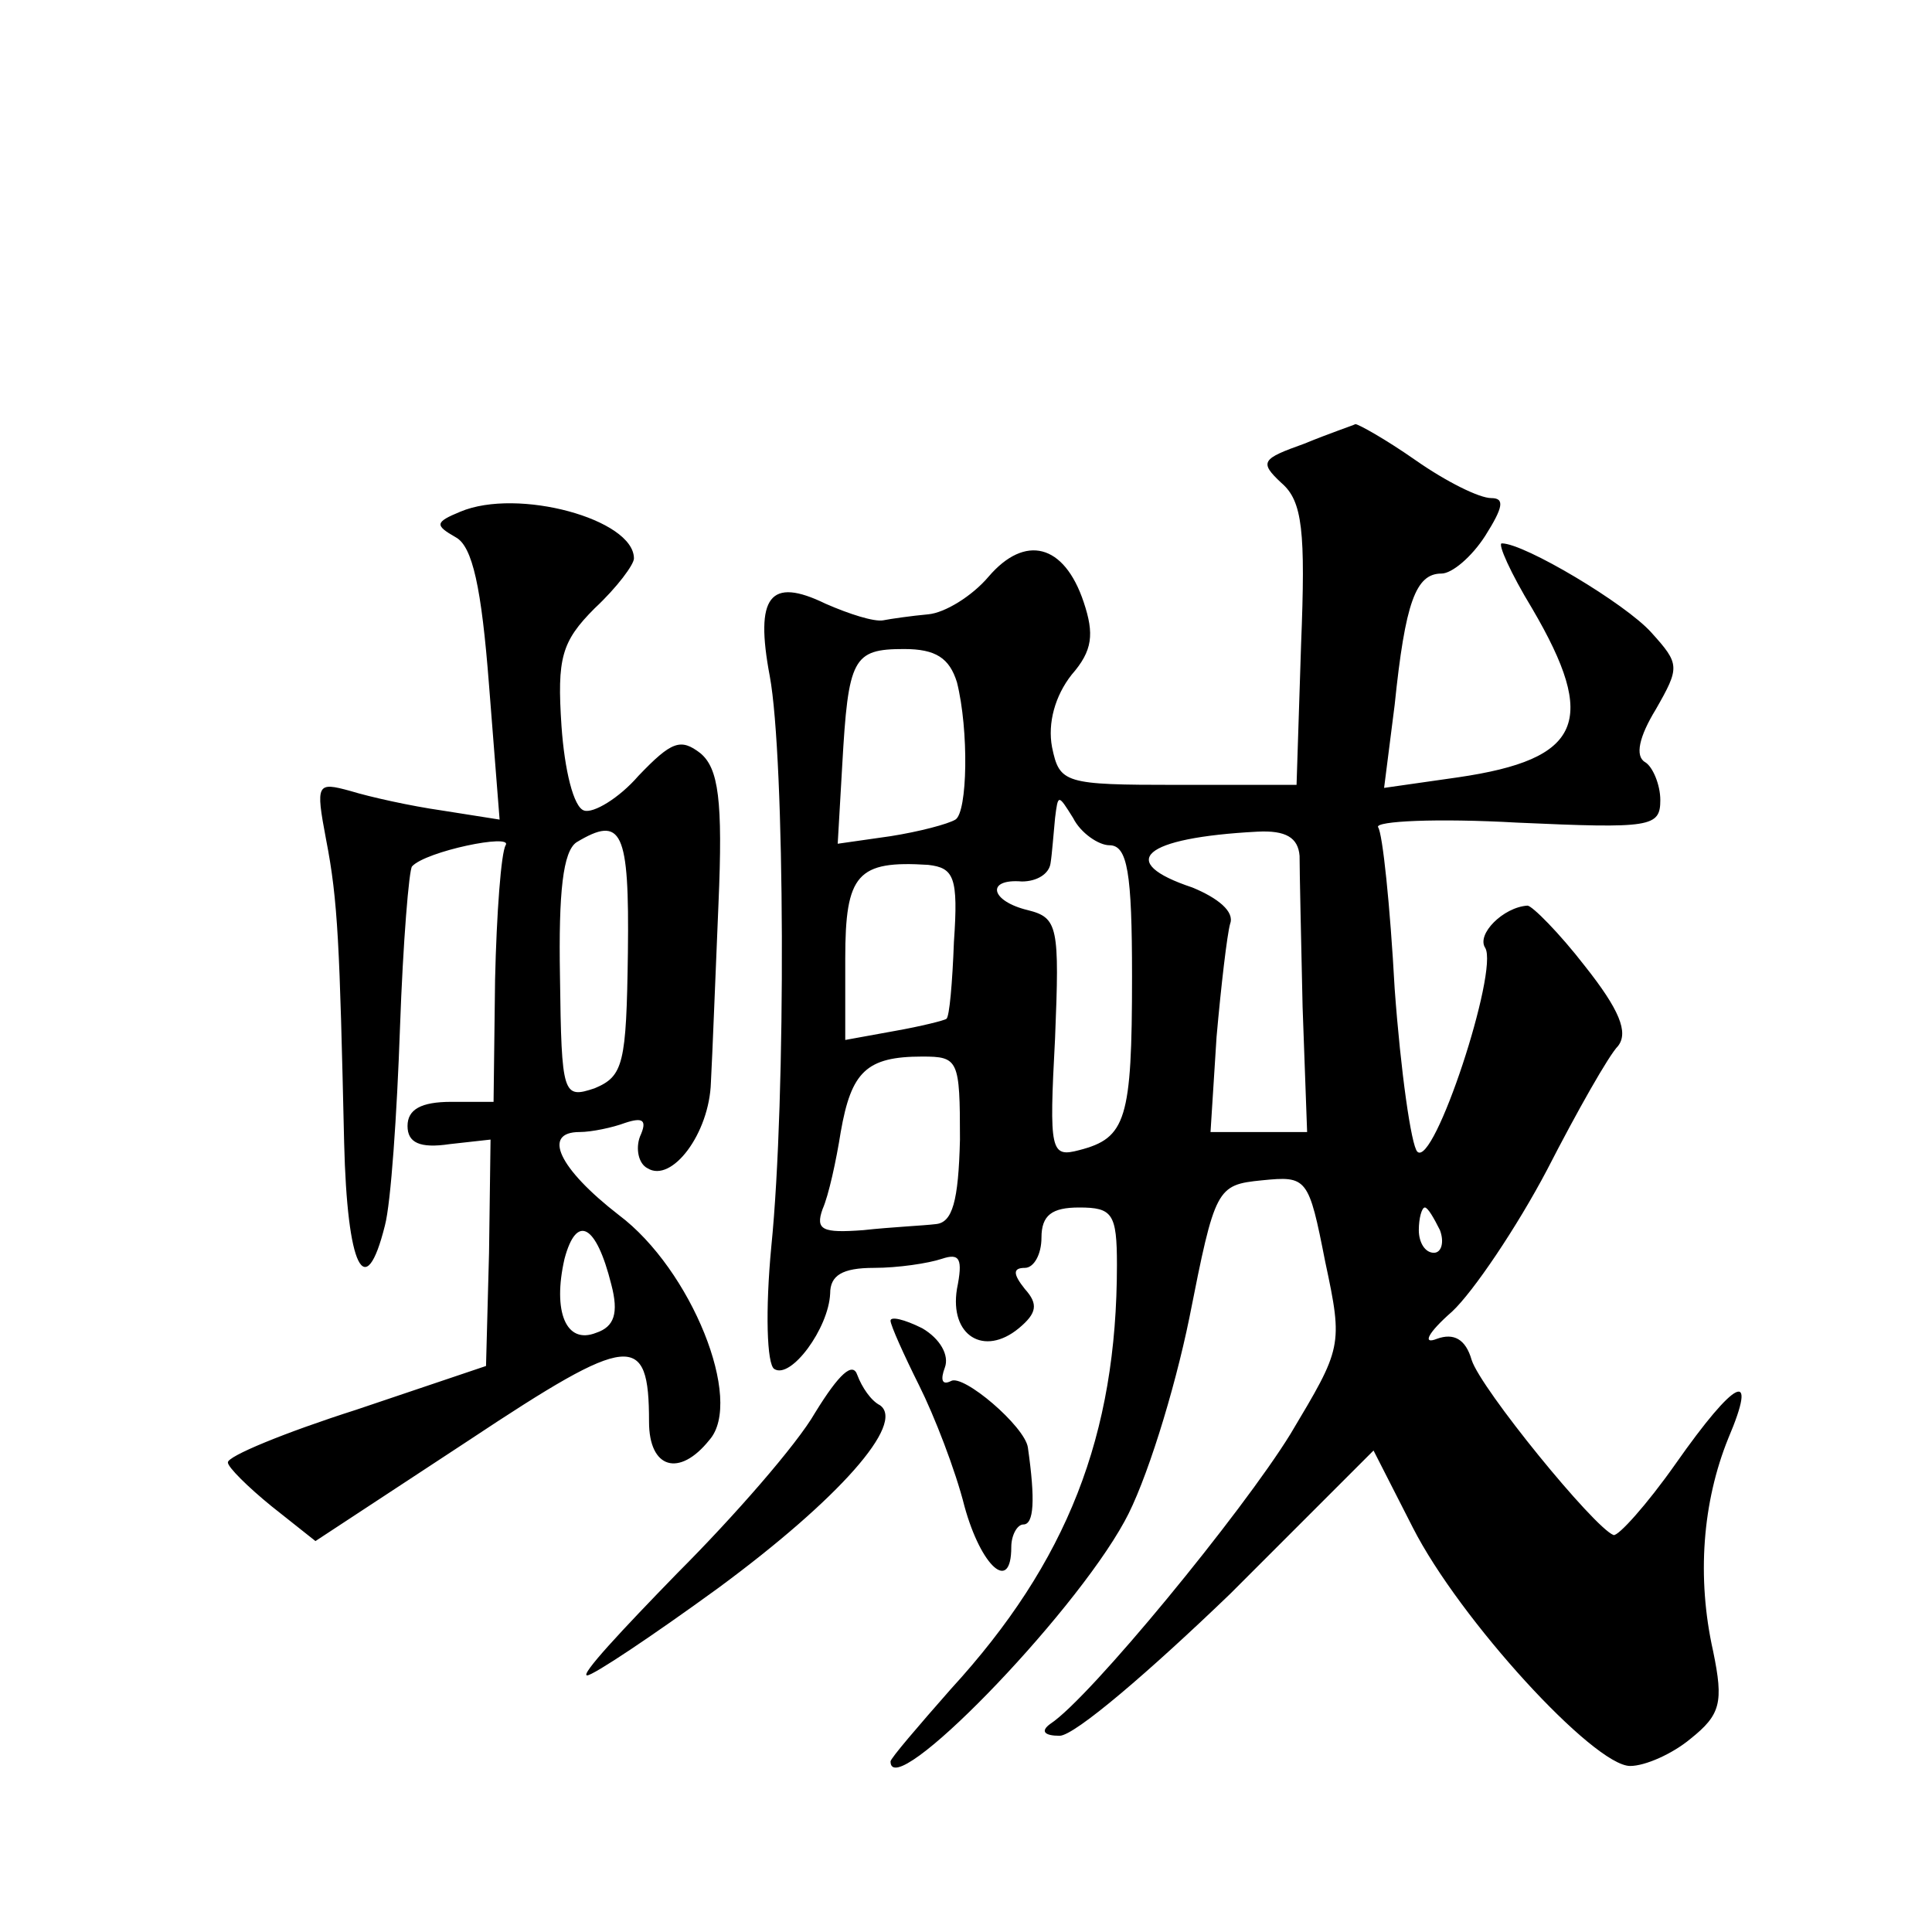 <?xml version="1.0" standalone="no"?>
<!DOCTYPE svg PUBLIC "-//W3C//DTD SVG 20010904//EN"
 "http://www.w3.org/TR/2001/REC-SVG-20010904/DTD/svg10.dtd">
<svg version="1.0" xmlns="http://www.w3.org/2000/svg"
 width="128pt" height="128pt" viewBox="0 0 128 128"
 preserveAspectRatio="xMidYMid meet">
<g transform="translate(0,128) scale(0.1,-0.1)"
fill="#0" stroke="none">
<path d="M864 986 c-28 -10 -30 -12 -15 -26 14 -12 16 -32 13 -107 l-3 -93 -79
0 c-75 0 -78 1 -83 25 -3 16 2 34 13 48 14 16 15 27 8 48 -13 39 -39 45 -63 17
-11 -13 -29 -24 -40 -25 -11 -1 -25 -3 -30 -4 -6 -1 -22 4 -38 11 -37 18 -47 5
-37 -48 10 -54 11 -279 1 -378 -4 -42 -3 -78 2 -81 11 -7 36 27 37 50 0 12 8 17
29 17 16 0 36 3 45 6 12 4 14 0 10 -20 -5 -31 18 -45 41 -26 12 10 13 16 4 26 -8
10 -8 14 0 14 6 0 11 9 11 20 0 15 7 20 25 20 22 0 25 -4 25 -38 0 -113 -33 -197
-110 -281 -22 -25 -40 -46 -40 -48 0 -28 120 95 155 159 14 25 33 86 43 135 17
86 18 88 48 91 30 3 31 2 42 -54 12 -56 11 -57 -23 -114 -32 -52 -133 -175 -159
-192 -7 -5 -4 -8 6 -8 10 0 60 43 113 94 l95 95 26 -51 c31 -61 120 -158 144 -158
10 0 28 8 40 18 20 16 22 24 15 58 -11 49 -7 99 10 141 20 47 5 40 -35 -17 -19
-27 -38 -48 -41 -47 -13 5 -88 97 -94 116 -4 14 -12 18 -23 14 -10 -4 -6 4 10 18
14 13 43 56 63 94 20 39 41 76 47 82 7 9 1 24 -22 53 -17 22 -35 40 -38 40 -16
-1 -34 -19 -28 -28 9 -15 -34 -146 -45 -135 -4 4 -11 53 -15 108 -3 55 -8 103 -11
107 -2 4 39 6 92 3 89 -4 95 -3 95 15 0 10 -5 22 -10 25 -7 4 -4 17 7 35 16 28
16 30 -3 51 -17 19 -84 59 -99 59 -3 0 6 -20 20 -43 44 -75 33 -100 -49 -112 l-49
-7 7 55 c7 68 14 87 31 87 7 0 20 11 29 25 12 19 13 25 4 25 -8 0 -30 11 -50 25
-20 14 -38 24 -40 24 -2 -1 -17 -6 -34 -13z m-230 -158 c8 -32 7 -86 -1 -91 -5
-3 -24 -8 -43 -11 l-35 -5 3 52 c4 71 7 77 41 77 21 0 30 -6 35 -22z m101 -108
c12 0 15 -18 15 -87 0 -95 -4 -107 -35 -115 -19 -5 -20 -1 -16 74 3 74 2 80 -18
85 -25 6 -28 21 -4 19 10 0 18 5 19 12 1 6 2 20 3 30 2 16 2 16 12 0 5 -10 17 -18
24 -18z m126 -7 c0 -10 1 -55 2 -100 l3 -83 -32 0 -32 0 4 63 c3 34 7 68 9 75 3
8 -8 17 -25 24 -51 17 -33 33 43 37 19 1 27 -4 28 -16z m-229 -57 c-1 -27 -3 -50
-5 -51 -1 -1 -17 -5 -34 -8 l-33 -6 0 54 c0 56 8 65 55 62 17 -2 20 -8 17 -51z
m4 -131 c-1 -41 -5 -55 -16 -56 -8 -1 -30 -2 -48 -4 -27 -2 -32 0 -27 14 4 9 9
32 12 51 7 40 17 50 54 50 24 0 25 -2 25 -55z m318 -60 c3 -8 1 -15 -4 -15 -6 0
-10 7 -10 15 0 8 2 15 4 15 2 0 6 -7 10 -15z M305 941 c-17 -7 -17 -9 -3 -17 11
-6 17 -33 22 -98 l7 -89 -38 6 c-21 3 -48 9 -61 13 -22 6 -23 5 -16 -32 8 -41 9
-70 12 -201 2 -83 14 -107 27 -55 4 15 8 74 10 131 2 57 6 105 8 107 9 10 67 22
62 14 -3 -5 -6 -45 -7 -89 l-1 -81 -28 0 c-20 0 -29 -5 -29 -16 0 -11 8 -15 28
-12 l27 3 -1 -75 -2 -75 -86 -29 c-47 -15 -86 -31 -85 -35 0 -3 13 -16 29 -29 l29
-23 102 67 c107 71 119 72 119 12 0 -31 20 -37 40 -12 23 26 -12 113 -60 149 -40
31 -51 55 -26 55 8 0 22 3 30 6 12 4 15 2 10 -9 -3 -8 -1 -18 5 -21 16 -10 41 23
42 57 1 18 3 71 5 118 3 69 0 90 -12 100 -13 10 -19 8 -41 -15 -13 -15 -30 -25
-36 -23 -7 2 -13 27 -15 56 -3 45 0 56 22 78 15 14 26 29 26 33 0 26 -77 47 -115
31z m111 -292 c-1 -74 -3 -82 -22 -90 -21 -7 -22 -5 -23 74 -1 56 2 83 11 89 30
18 35 8 34 -73z m-11 -220 c5 -19 2 -28 -10 -32 -20 -8 -29 14 -21 49 8 30 21 23
31 -17z M590 405 c0 -3 9 -23 19 -43 10 -20 24 -56 30 -80 11 -40 31 -58 31 -27
0 8 4 15 8 15 7 0 8 16 3 51 -2 14 -43 49 -51 44 -6 -3 -7 1 -4 9 3 8 -3 19 -15
26 -12 6 -21 8 -21 5z M540 344 c-12 -21 -54 -69 -91 -106 -37 -38 -65 -68 -60
-68 4 0 43 26 87 58 80 59 124 109 107 121 -6 3 -12 12 -15 20 -3 9 -12 1 -28 -25z"/>
</g>
</svg>

